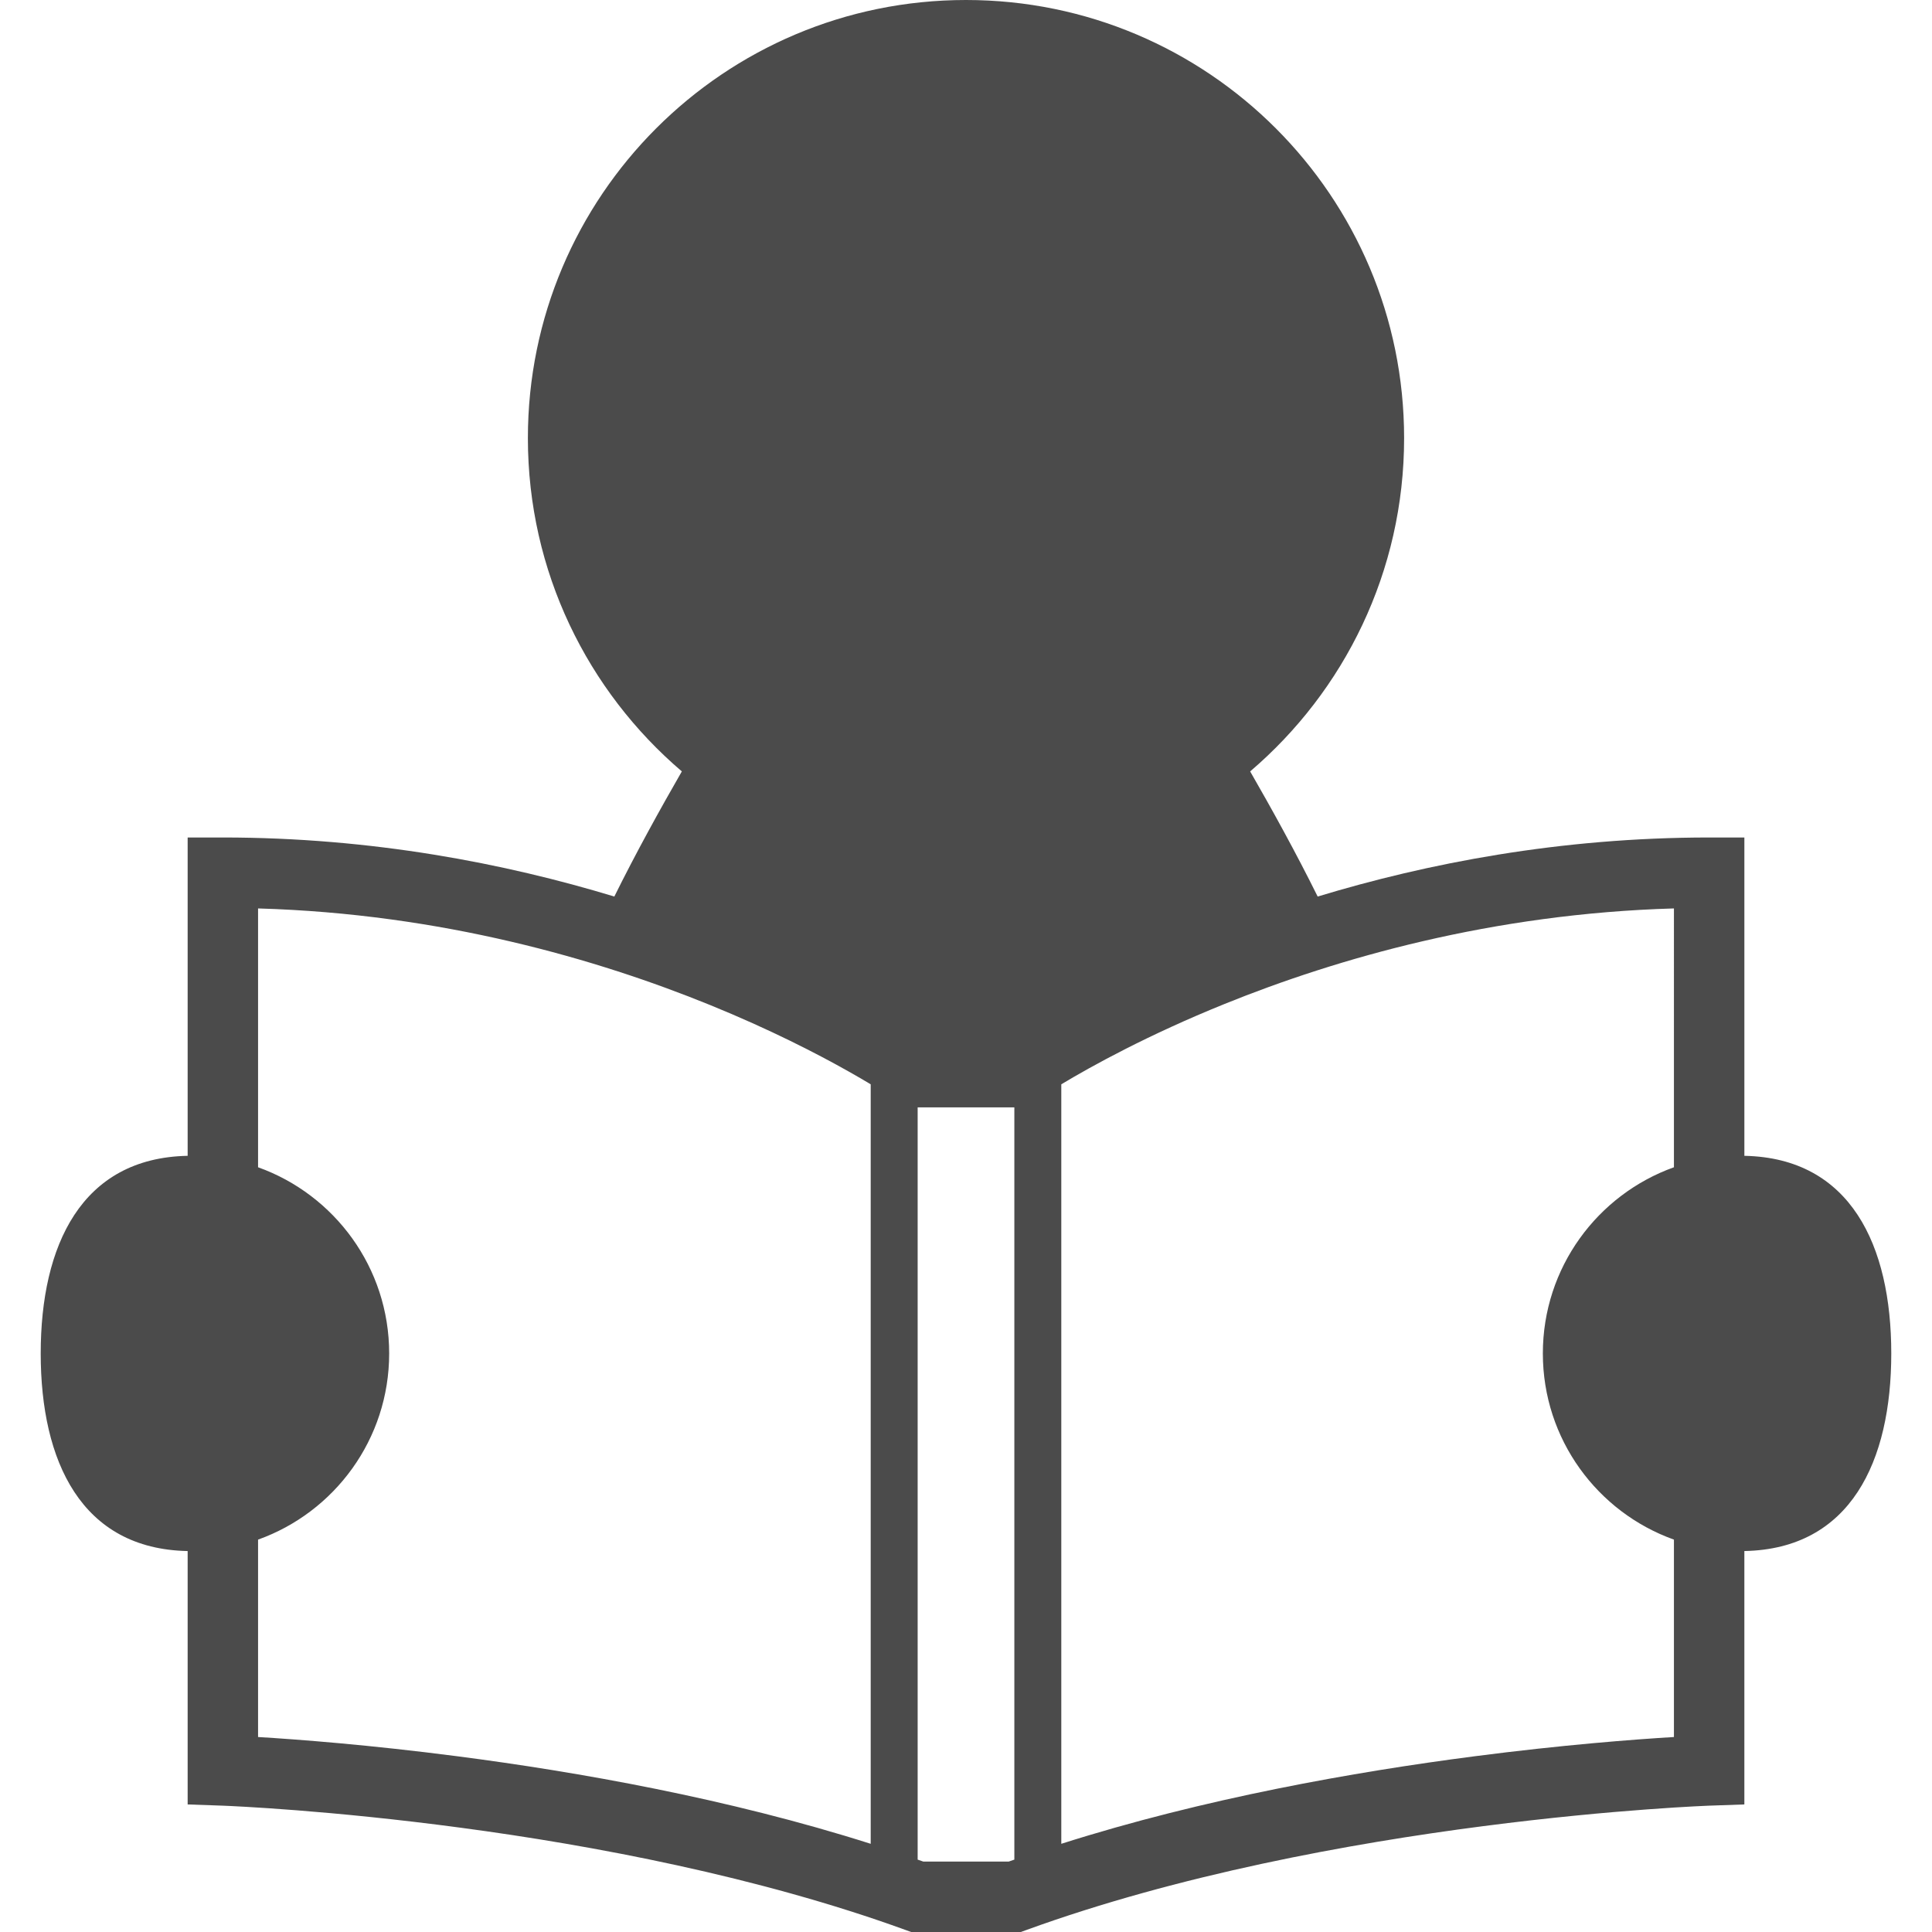 <!--?xml version="1.0" encoding="utf-8"?-->
<!-- Generator: Adobe Illustrator 18.1.1, SVG Export Plug-In . SVG Version: 6.00 Build 0)  -->

<svg version="1.1" id="_x32_" xmlns="http://www.w3.org/2000/svg" xmlns:xlink="http://www.w3.org/1999/xlink" x="0px" y="0px" viewBox="0 0 512 512" style="width: 256px; height: 256px; opacity: 1;" xml:space="preserve">
<style type="text/css">
	.st0{fill:#4B4B4B;}
</style>
<g>
	<path class="st0" d="M462.277,306.305v-84.362h-9.334c-39.53,0.008-74.723,6.847-103.747,15.651
		c-5.69-11.507-12.261-23.387-17.891-33.162c24.955-21.296,40.8-52.956,40.8-88.327C372.104,51.978,320.119,0,256,0
		c-64.12,0-116.105,51.978-116.105,116.105c0,35.372,15.845,67.032,40.8,88.327c-5.63,9.775-12.201,21.655-17.891,33.162
		c-29.024-8.804-64.217-15.644-103.74-15.651h-9.334v84.362c-28.174,0.553-38.941,23.782-38.941,52.374s10.767,51.821,38.941,52.366
		v67.152l9.005,0.314l0.262,0.008c2.8,0.112,28.479,1.21,63.261,5.868c34.774,4.645,78.672,12.896,117.657,27.053l1.546,0.56h29.076
		l1.546-0.56c40.248-14.62,85.721-22.931,121.003-27.494c17.637-2.285,32.735-3.651,43.399-4.436
		c5.331-0.395,9.542-0.649,12.425-0.799c1.434-0.074,2.538-0.127,3.27-0.157c0.373-0.014,0.642-0.03,0.821-0.036l0.269-0.008
		l9.005-0.314v-67.152c28.166-0.545,38.933-23.774,38.933-52.366S490.442,306.858,462.277,306.305z M230.746,488.628
		c-37.895-12.052-77.694-19.063-109.429-23.185c-23.402-3.039-42.398-4.48-52.927-5.115v-52.314
		c20.251-7.243,34.745-26.59,34.745-49.334c0-22.745-14.494-42.092-34.745-49.342v-68.592c48.618,1.396,90.06,13.493,119.809,25.604
		c15.808,6.436,28.307,12.866,36.797,17.66c2.196,1.232,4.107,2.352,5.75,3.345V488.628z M268.813,492.817
		c-0.5,0.171-1,0.343-1.5,0.522h-22.625c-0.501-0.179-1.001-0.351-1.501-0.522V293.47h25.626V492.817z M443.609,309.337
		c-20.25,7.25-34.737,26.597-34.737,49.342c0,22.744,14.486,42.092,34.737,49.334v52.314c-10.529,0.635-29.524,2.076-52.926,5.115
		c-31.735,4.122-71.527,11.133-109.429,23.185V287.354c8.116-4.876,22.998-13.097,43.294-21.304
		c29.689-12.014,70.855-23.924,119.062-25.306V309.337z" style="fill: rgb(75, 75, 75);"></path>
</g>
</svg>
